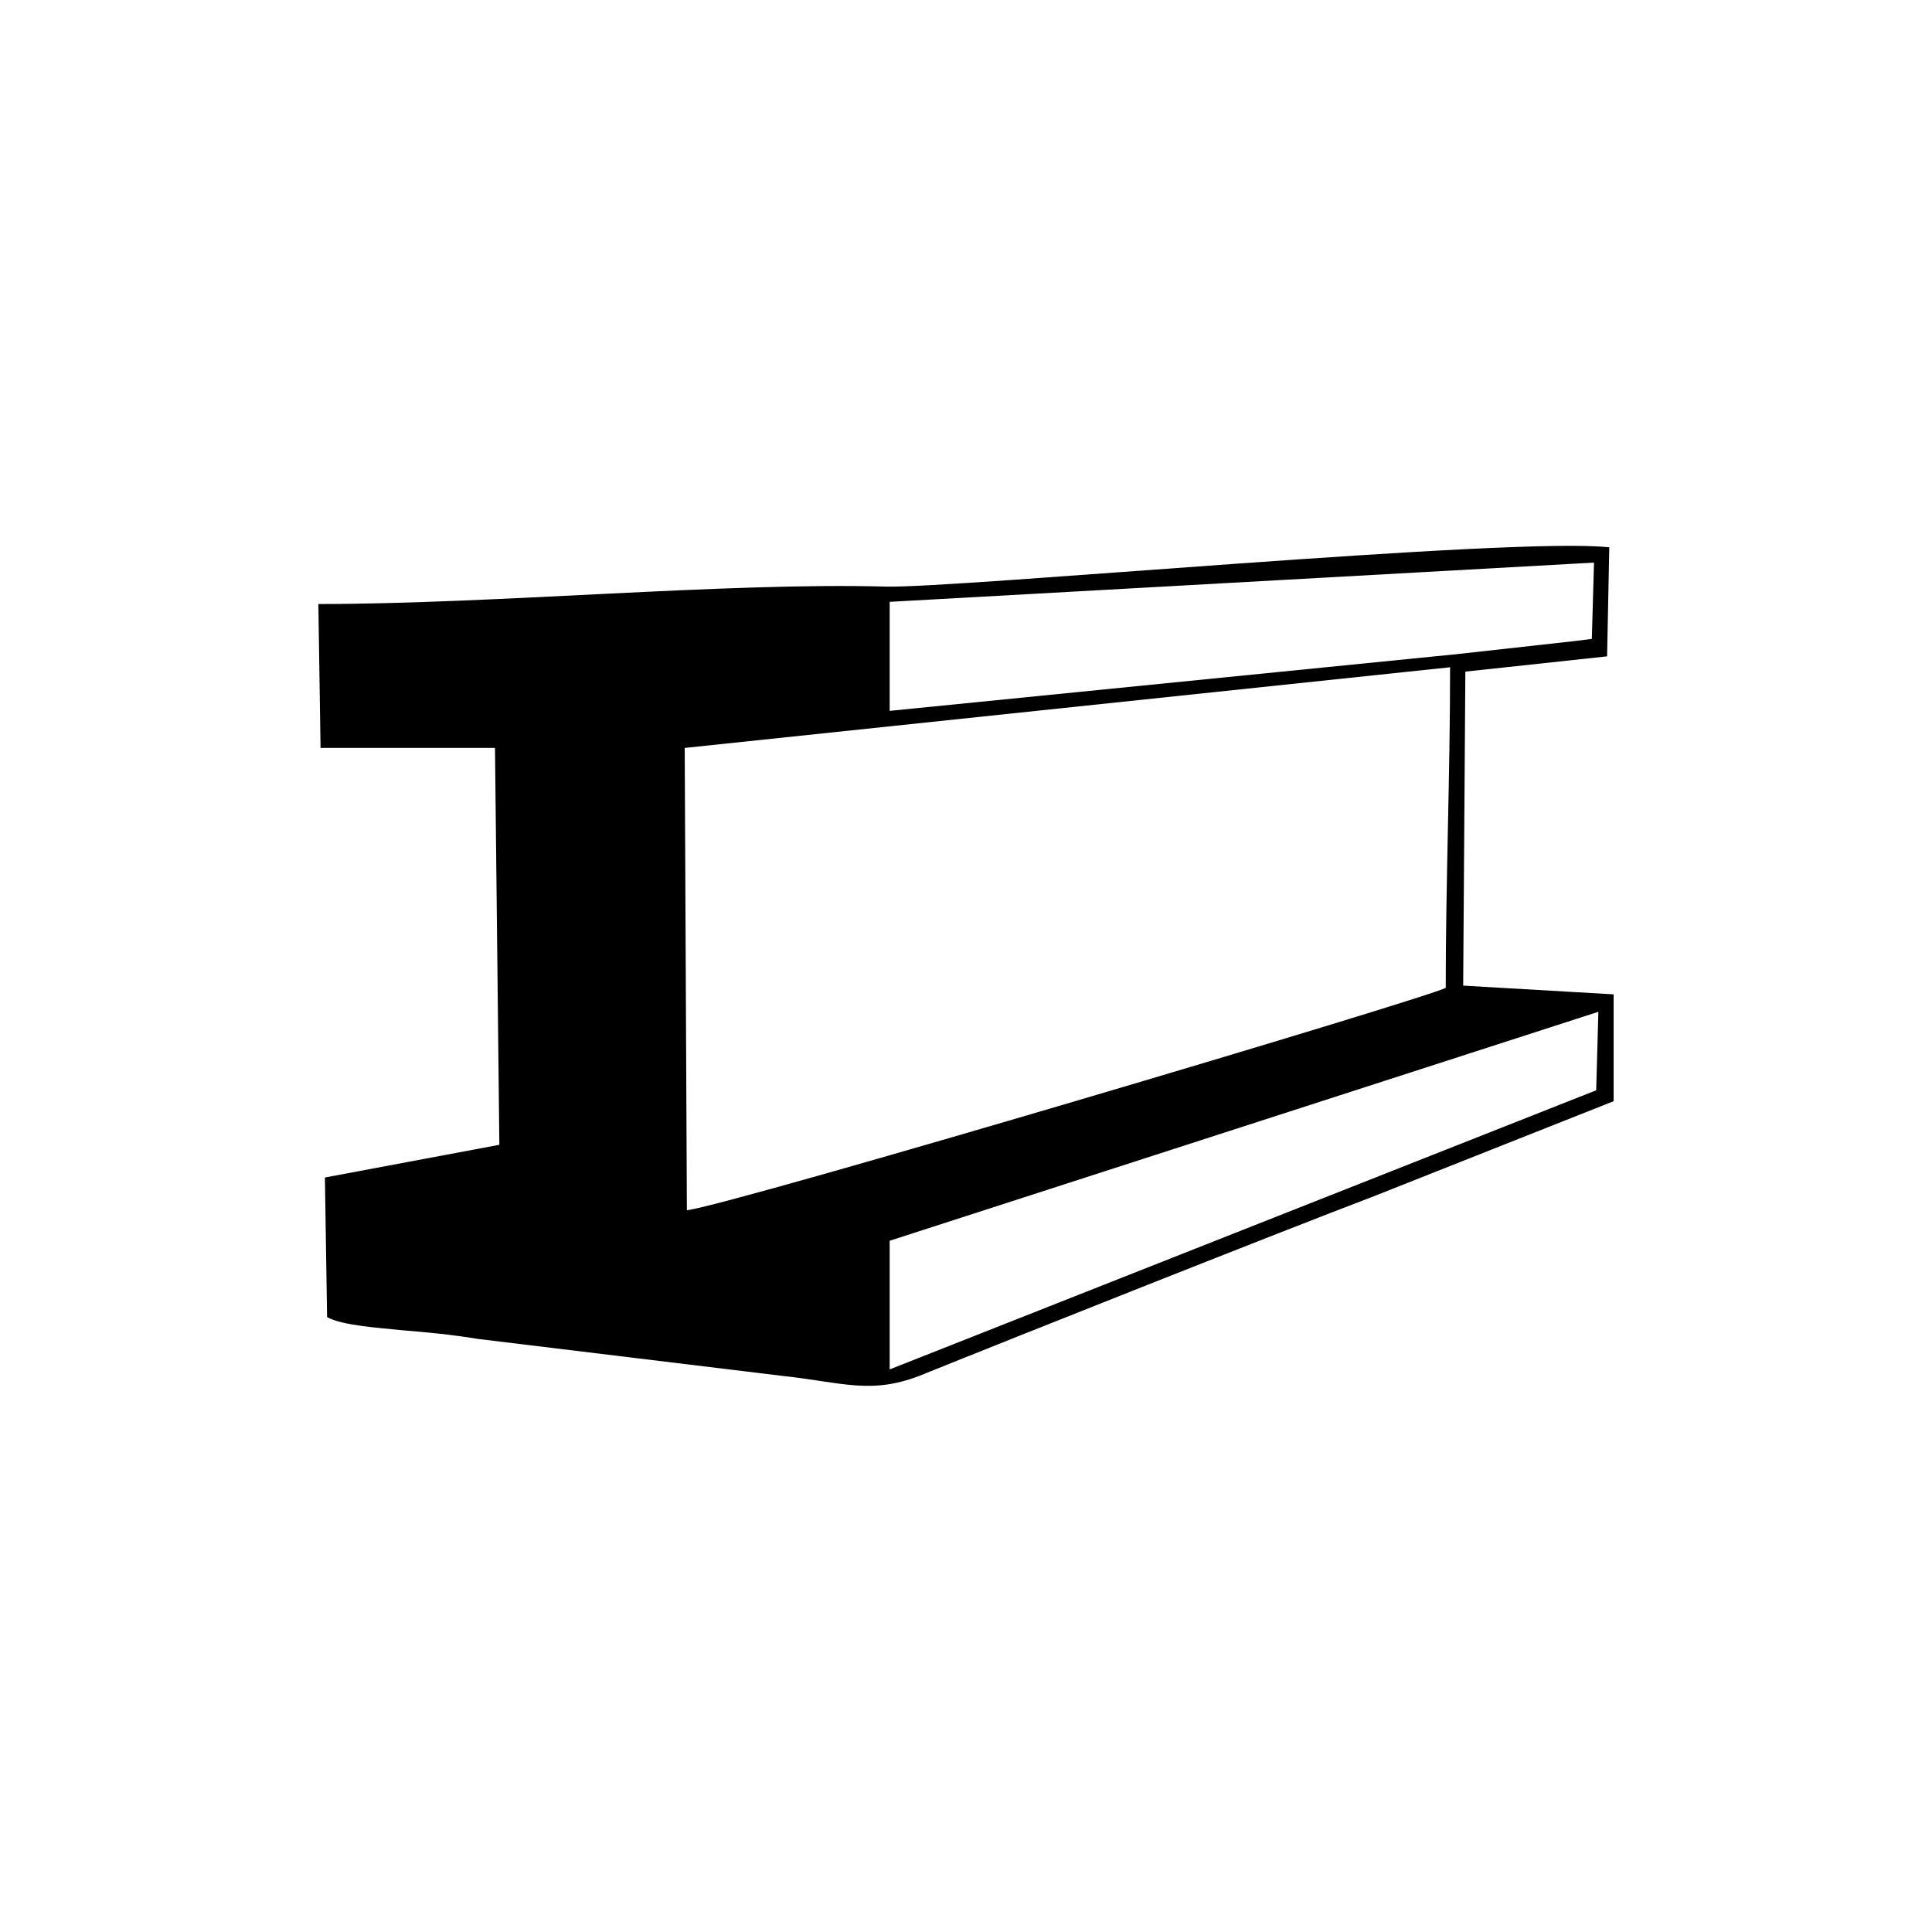 <?xml version="1.0" encoding="UTF-8"?>
<!DOCTYPE svg PUBLIC "-//W3C//DTD SVG 1.1//EN" "http://www.w3.org/Graphics/SVG/1.1/DTD/svg11.dtd">
<!-- Creator: CorelDRAW X8 -->
<svg xmlns="http://www.w3.org/2000/svg" xml:space="preserve" width="886px" height="886px" version="1.1" style="shape-rendering:geometricPrecision; text-rendering:geometricPrecision; image-rendering:optimizeQuality; fill-rule:evenodd; clip-rule:evenodd"
viewBox="0 0 886 886"
 xmlns:xlink="http://www.w3.org/1999/xlink">
 <defs>
  <style type="text/css">
   <![CDATA[
    .fil0 {fill:black}
   ]]>
  </style>
 </defs>
 <g id="Layer_x0020_1">
  <path class="fil0" d="M733 464l-1 36 -324 128 0 -59 325 -105zm-68 -158c0,50 -2,98 -2,147 -6,4 -329,100 -348,102l-1 -212 351 -37zm-257 -30l323 -18 -1 35 -8 1 -54 6 -260 26 0 -50zm-261 67l80 0 2 182 -80 15 1 64c7,4 25,5 34,6 12,1 23,2 35,4l140 17c28,3 41,9 65,-1 37,-15 168,-67 205,-81l111 -44 0 -49 -69 -4 1 -144 65 -7 1 -50c-44,-5 -301,19 -332,18 -73,-2 -179,8 -260,8l1 66z"/>
 </g>
</svg>
